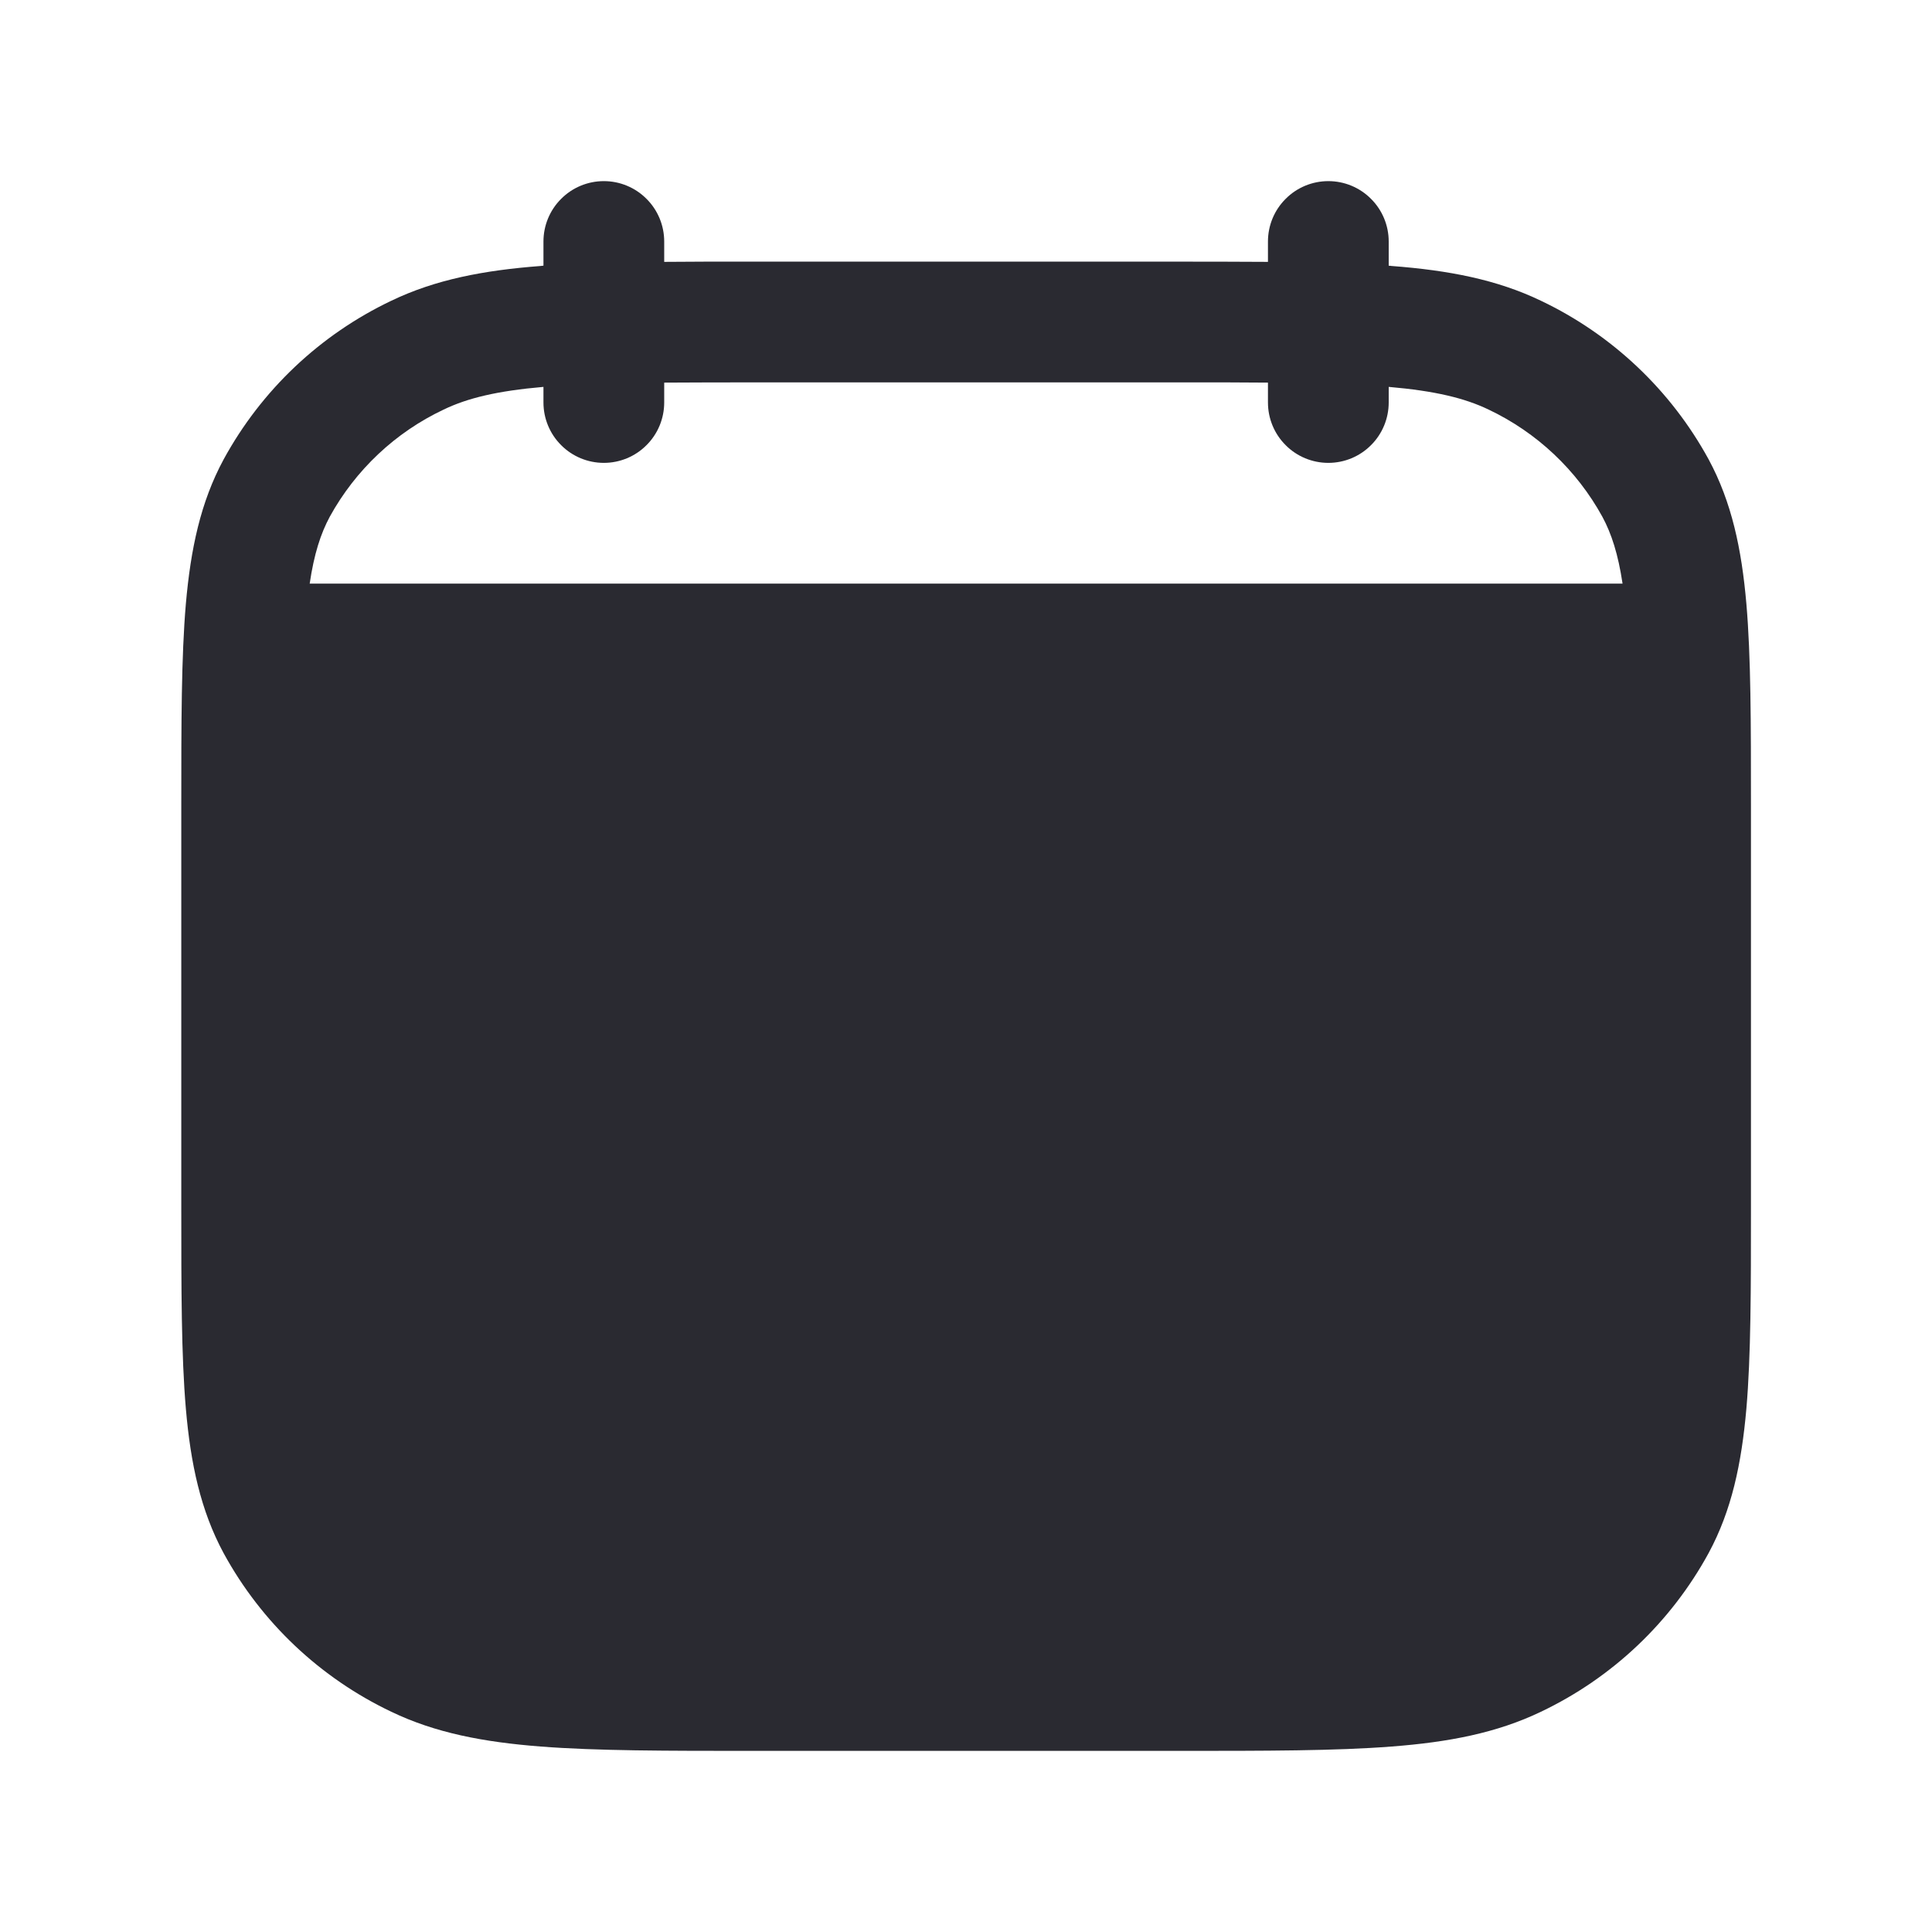 <svg width="24" height="24" viewBox="0 0 24 24" fill="none" xmlns="http://www.w3.org/2000/svg">
<path d="M7.501 2.25C7.7 2.25 7.891 2.329 8.031 2.47C8.172 2.61 8.251 2.801 8.251 3V3.253C8.594 3.25 8.967 3.249 9.37 3.25H14.632C15.035 3.25 15.408 3.251 15.751 3.253V3C15.751 2.801 15.83 2.61 15.971 2.47C16.111 2.329 16.302 2.25 16.501 2.25C16.7 2.25 16.891 2.329 17.031 2.47C17.172 2.61 17.251 2.801 17.251 3V3.301C17.263 3.301 17.275 3.302 17.286 3.304C17.996 3.358 18.595 3.473 19.142 3.736C20.026 4.157 20.755 4.846 21.225 5.706C21.512 6.238 21.635 6.819 21.694 7.499C21.751 8.161 21.751 8.981 21.751 10.009V14.99C21.751 16.019 21.751 16.84 21.694 17.501C21.634 18.181 21.512 18.762 21.225 19.293C20.756 20.153 20.027 20.843 19.142 21.264C18.595 21.527 17.996 21.642 17.286 21.696C16.59 21.75 15.726 21.75 14.632 21.75H9.371C8.277 21.75 7.413 21.75 6.717 21.696C6.007 21.641 5.408 21.527 4.861 21.264C3.976 20.843 3.247 20.154 2.778 19.294C2.491 18.762 2.368 18.181 2.309 17.501C2.252 16.839 2.252 16.019 2.252 14.991V10.01C2.252 8.981 2.252 8.16 2.309 7.499C2.369 6.819 2.491 6.238 2.778 5.707C3.247 4.847 3.976 4.157 4.861 3.736C5.408 3.473 6.007 3.358 6.717 3.304L6.751 3.3V3C6.751 2.801 6.83 2.61 6.971 2.47C7.111 2.329 7.302 2.25 7.501 2.25ZM6.751 4.806C6.174 4.856 5.805 4.946 5.511 5.088C4.911 5.371 4.417 5.837 4.097 6.418C3.983 6.63 3.901 6.884 3.847 7.25H20.156C20.101 6.884 20.019 6.63 19.905 6.419C19.586 5.838 19.091 5.372 18.492 5.088C18.197 4.946 17.828 4.856 17.251 4.806V5C17.251 5.199 17.172 5.39 17.031 5.53C16.891 5.671 16.7 5.75 16.501 5.75C16.302 5.75 16.111 5.671 15.971 5.53C15.83 5.39 15.751 5.199 15.751 5V4.753C15.41 4.75 15.027 4.749 14.601 4.75H9.401C8.975 4.75 8.592 4.751 8.251 4.753V5C8.251 5.199 8.172 5.39 8.031 5.53C7.891 5.671 7.7 5.75 7.501 5.75C7.302 5.75 7.111 5.671 6.971 5.53C6.83 5.39 6.751 5.199 6.751 5V4.806Z" fill="#2A2A31"/>
</svg>
